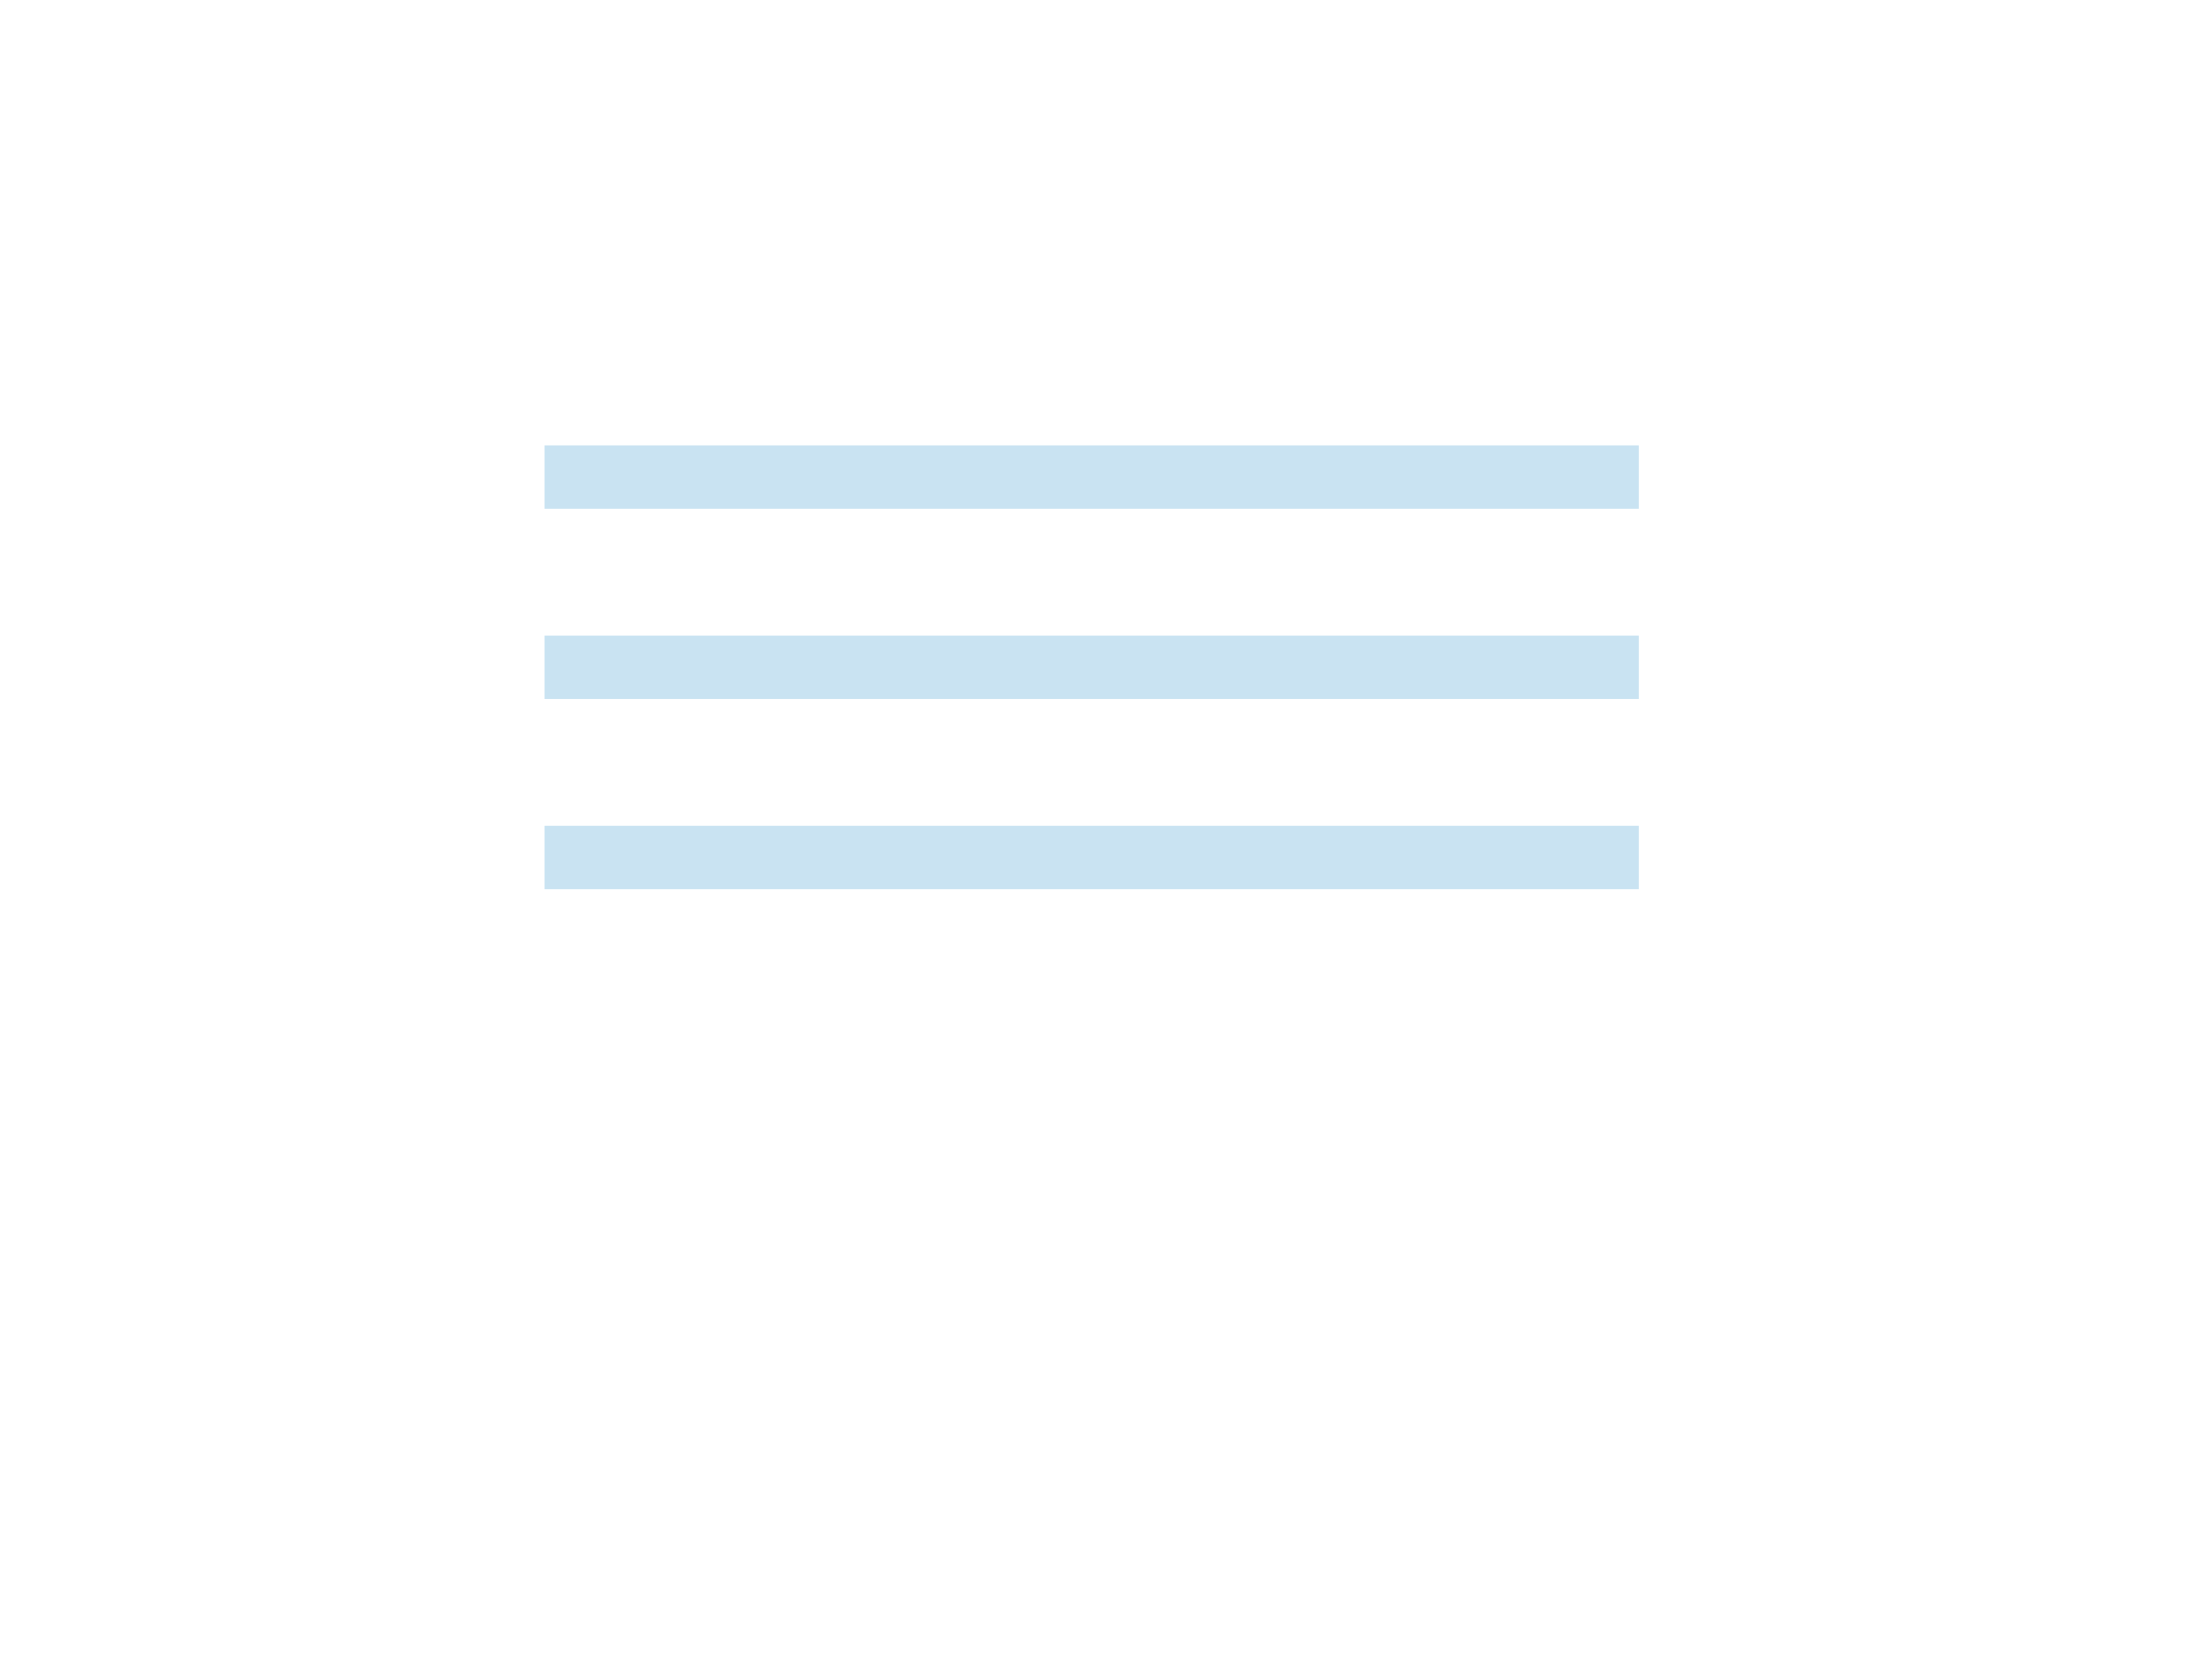 <?xml version="1.0" encoding="UTF-8"?> <svg xmlns="http://www.w3.org/2000/svg" width="116" height="89" viewBox="0 0 116 89" fill="none"> <g filter="url(#filter0_d_744_5320)"> <path fill-rule="evenodd" clip-rule="evenodd" d="M24 11C19.029 11 15 15.029 15 20V51.886C15 56.857 19.029 60.886 24 60.886H25.873V70L36.732 60.886H92C96.971 60.886 101 56.857 101 51.886V20C101 15.029 96.971 11 92 11H24Z" fill="white"></path> </g> <rect x="28.842" y="23.594" width="57.964" height="3.358" fill="#C9E3F2"></rect> <rect x="28.842" y="33.67" width="57.964" height="3.358" fill="#C9E3F2"></rect> <rect x="28.842" y="43.745" width="57.964" height="3.358" fill="#C9E3F2"></rect> <defs> <filter id="filter0_d_744_5320" x="0" y="0" width="116" height="89" filterUnits="userSpaceOnUse" color-interpolation-filters="sRGB"> <feFlood flood-opacity="0" result="BackgroundImageFix"></feFlood> <feColorMatrix in="SourceAlpha" type="matrix" values="0 0 0 0 0 0 0 0 0 0 0 0 0 0 0 0 0 0 127 0" result="hardAlpha"></feColorMatrix> <feOffset dy="4"></feOffset> <feGaussianBlur stdDeviation="7.5"></feGaussianBlur> <feComposite in2="hardAlpha" operator="out"></feComposite> <feColorMatrix type="matrix" values="0 0 0 0 0.63 0 0 0 0 0.771 0 0 0 0 0.854 0 0 0 0.24 0"></feColorMatrix> <feBlend mode="normal" in2="BackgroundImageFix" result="effect1_dropShadow_744_5320"></feBlend> <feBlend mode="normal" in="SourceGraphic" in2="effect1_dropShadow_744_5320" result="shape"></feBlend> </filter> </defs> </svg> 
